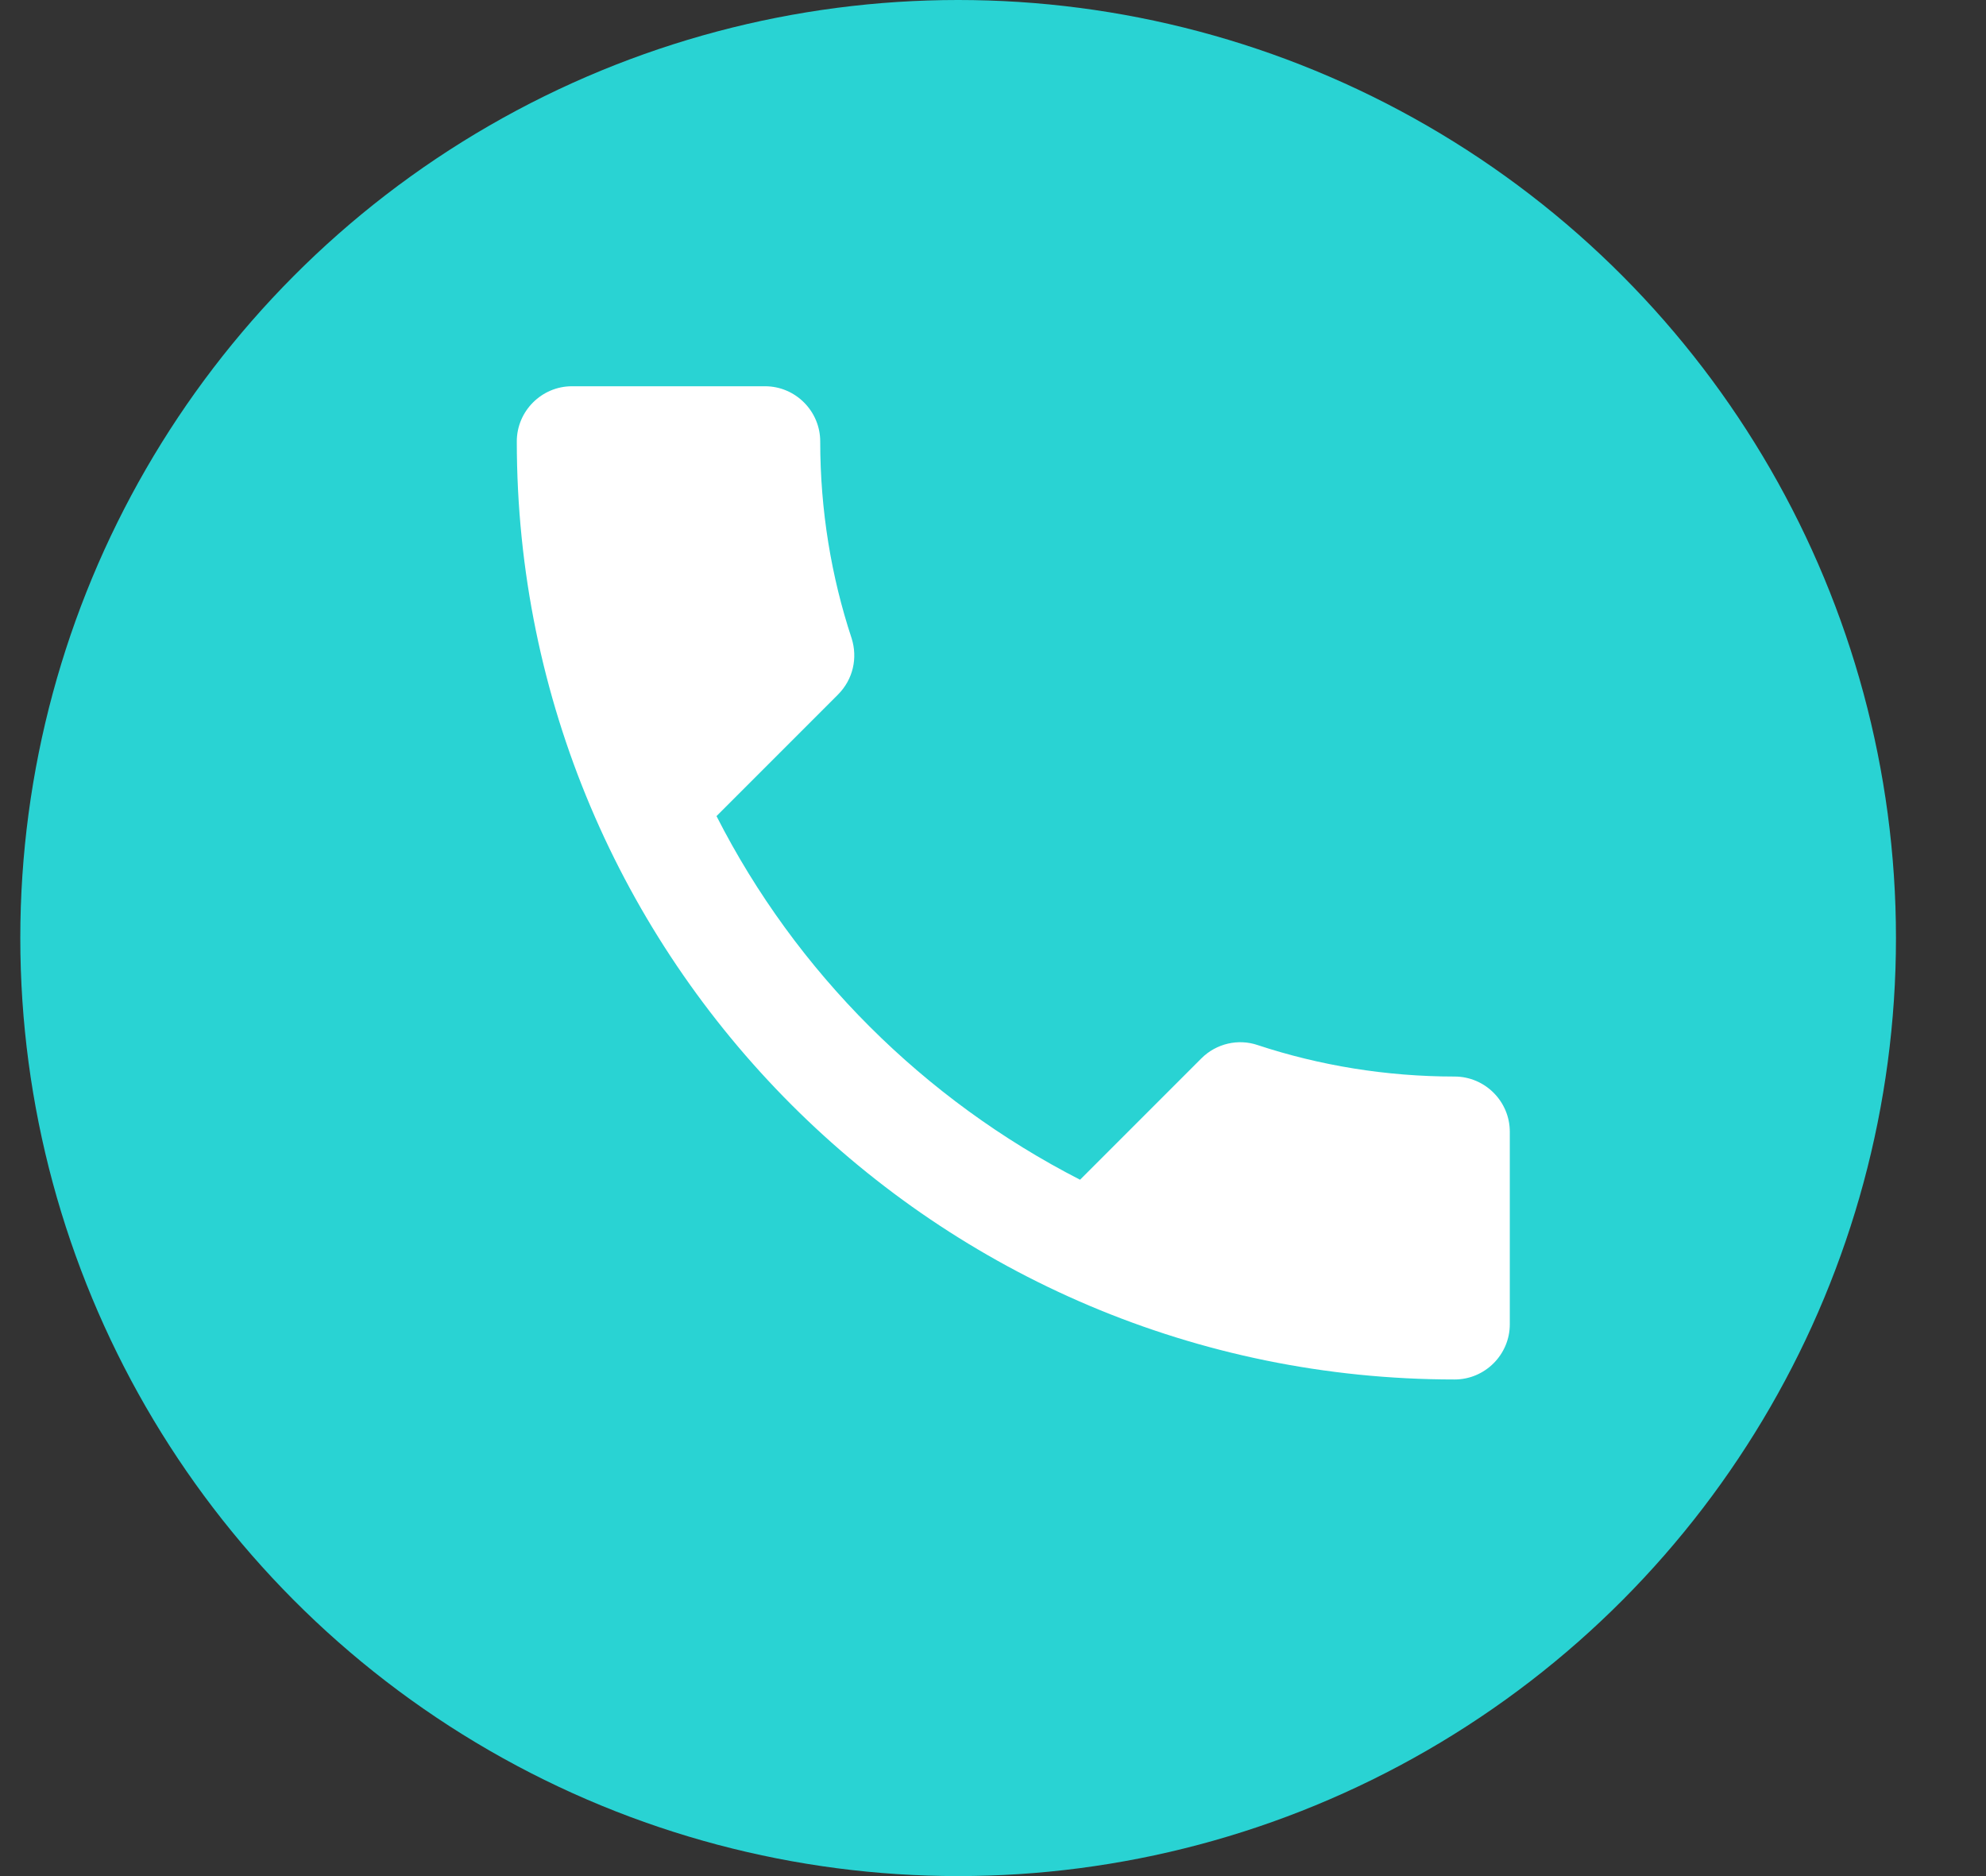 <svg width="18" height="17" viewBox="0 0 18 17" fill="none" xmlns="http://www.w3.org/2000/svg">
<rect x="0" y="0" width="18" height="17" fill="#333333" stroke="none"/>
<circle cx="8.684" cy="8.5" r="8.5" fill="#29D3D3"/>
<path d="M6.494 7.395C7.214 8.81 8.374 9.965 9.789 10.69L10.889 9.59C11.024 9.455 11.224 9.41 11.399 9.47C11.959 9.655 12.564 9.755 13.184 9.755C13.459 9.755 13.684 9.98 13.684 10.255V12C13.684 12.275 13.459 12.5 13.184 12.5C8.489 12.5 4.684 8.695 4.684 4C4.684 3.725 4.909 3.5 5.184 3.5H6.934C7.209 3.5 7.434 3.725 7.434 4C7.434 4.625 7.534 5.225 7.719 5.785C7.774 5.96 7.734 6.155 7.594 6.295L6.494 7.395Z" fill="white"/>
</svg>
